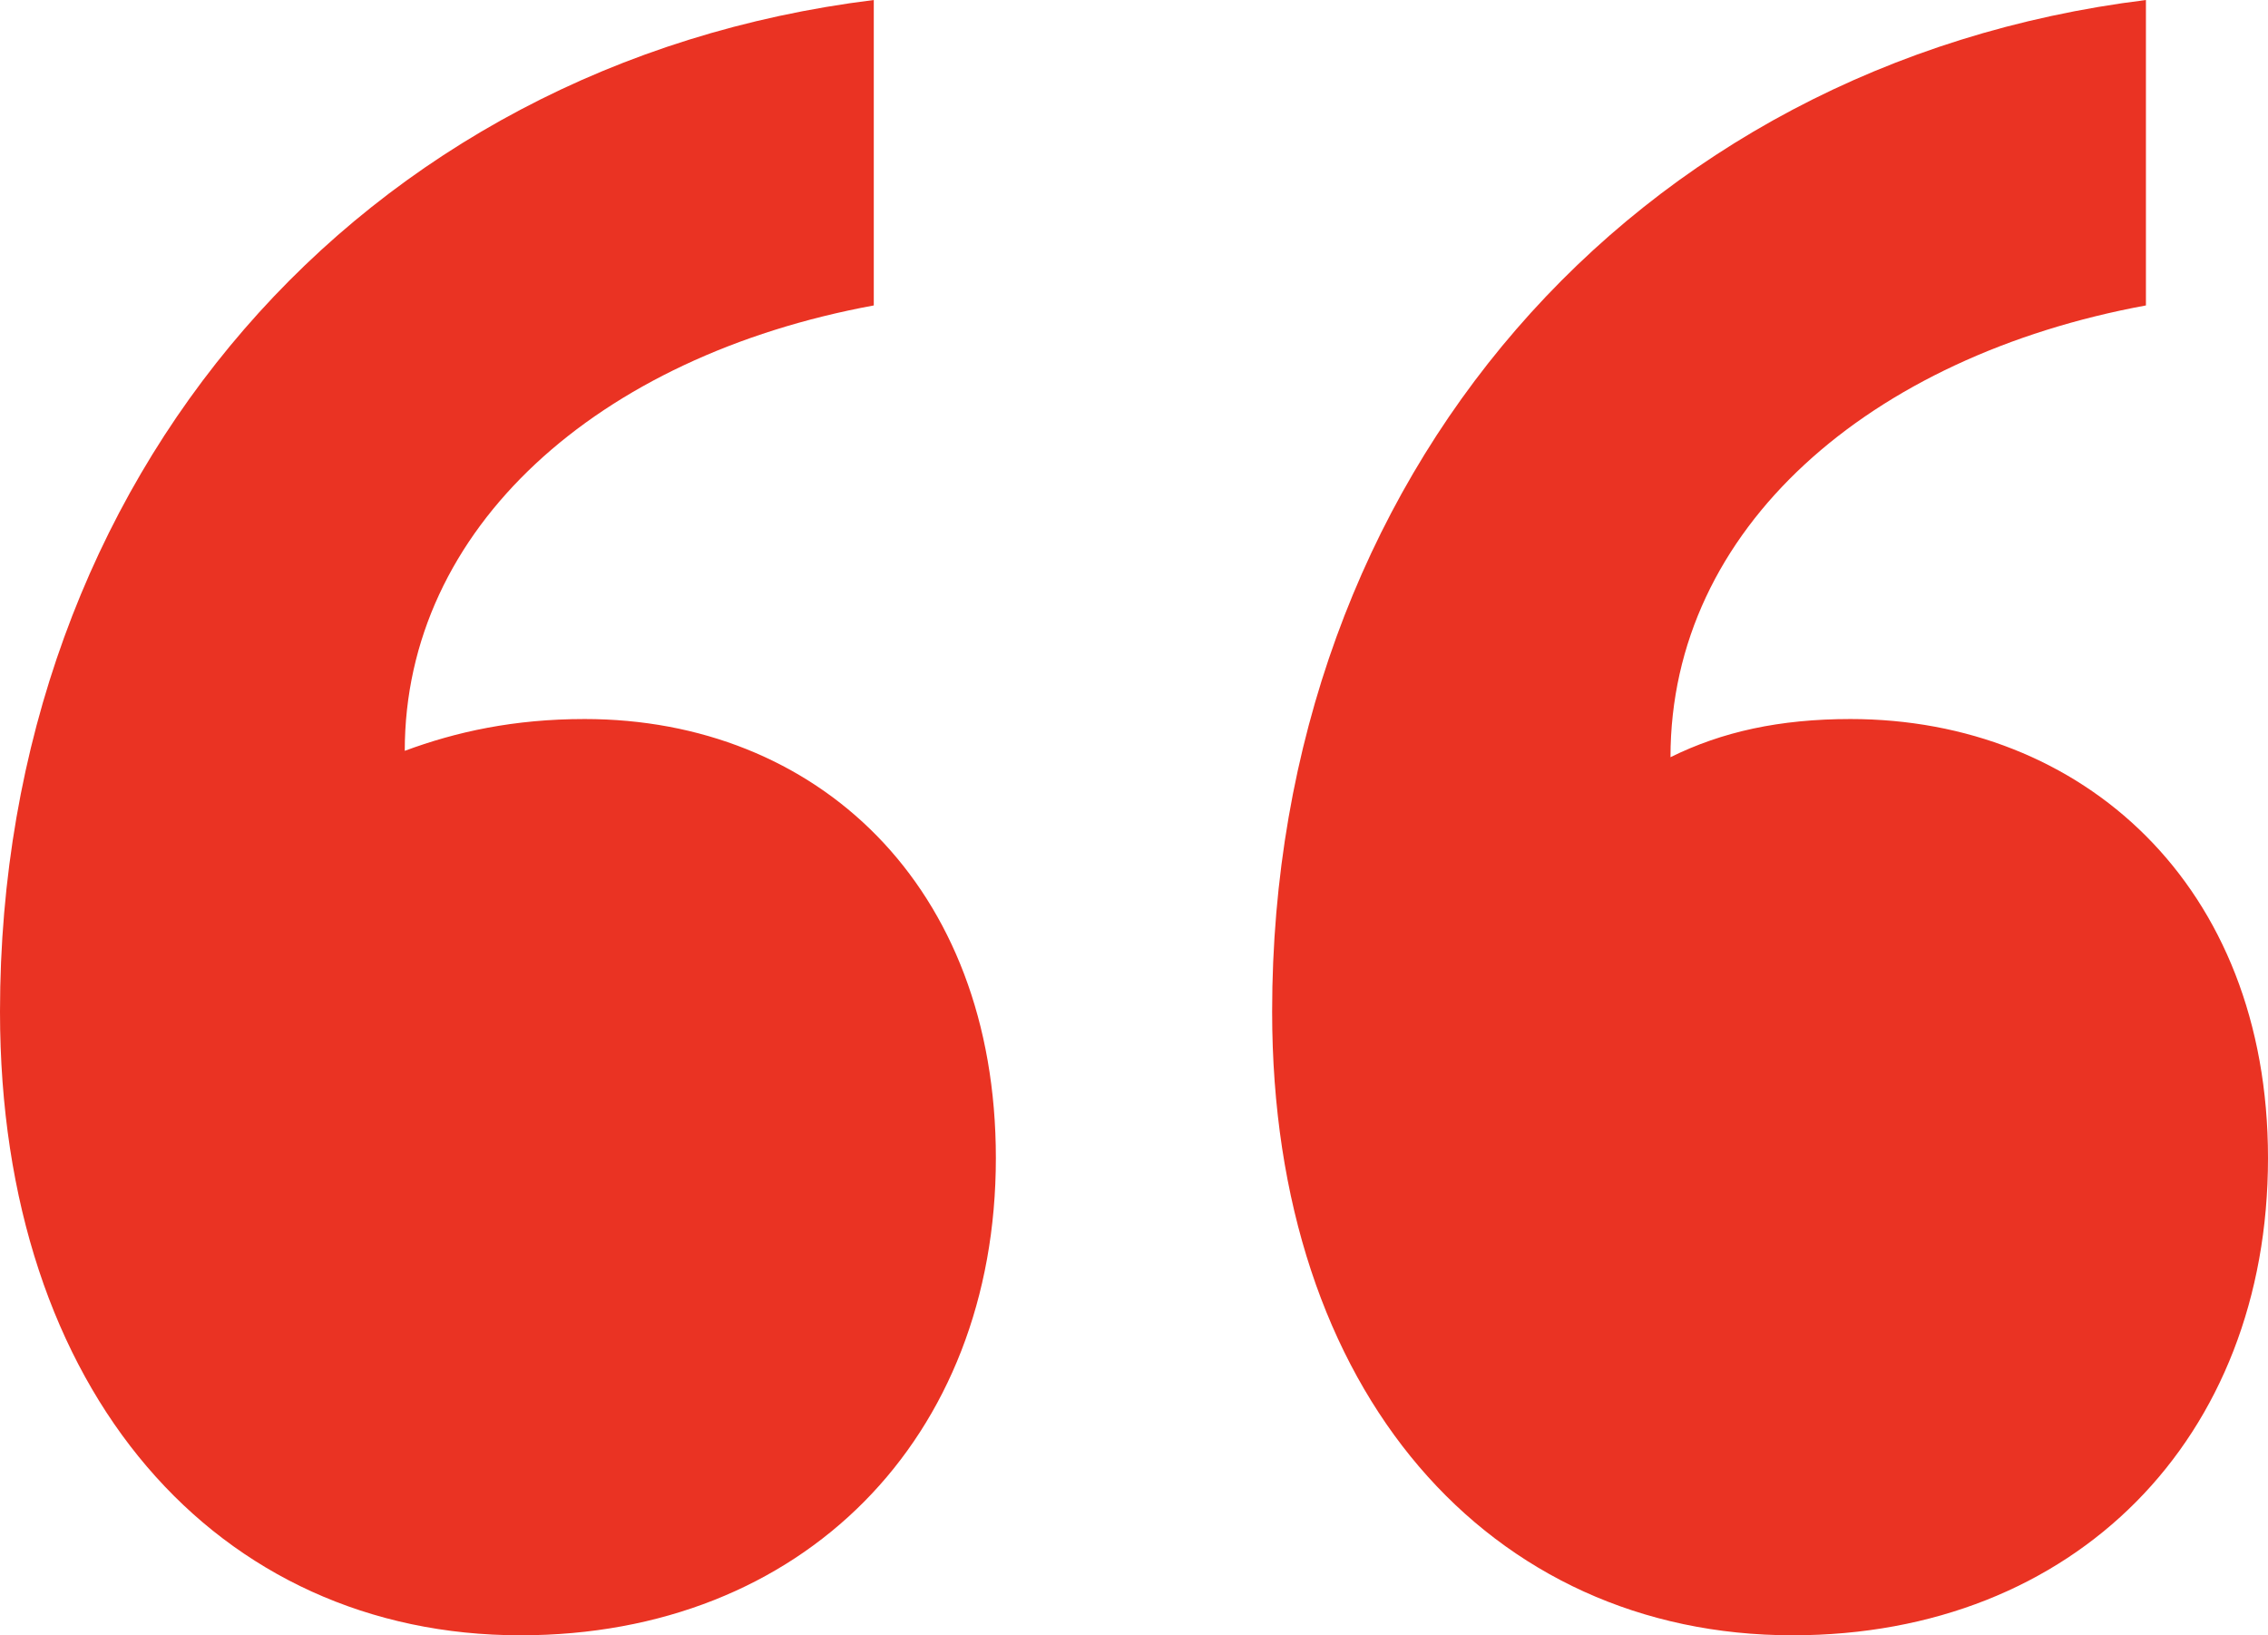 <svg width="86" height="62" viewBox="0 0 86 62" fill="none" xmlns="http://www.w3.org/2000/svg">
<path d="M37.762 43.907C37.762 54.521 30.453 62 19.734 62C8.283 62 0 52.833 0 38.358C0 18.093 13.643 2.412 33.133 0V11.58C22.657 13.51 15.348 20.023 15.348 28.467C17.297 27.743 19.49 27.261 22.17 27.261C30.941 27.261 37.762 33.533 37.762 43.907ZM86 43.907C86 54.521 78.691 62 67.972 62C56.521 62 48.238 52.833 48.238 38.358C48.238 18.093 61.881 2.412 81.371 0V11.58C70.895 13.51 63.343 20.023 63.343 28.708C65.292 27.743 67.484 27.261 70.164 27.261C78.935 27.261 86 33.533 86 43.907Z" fill="#EA3323"/>
</svg>
